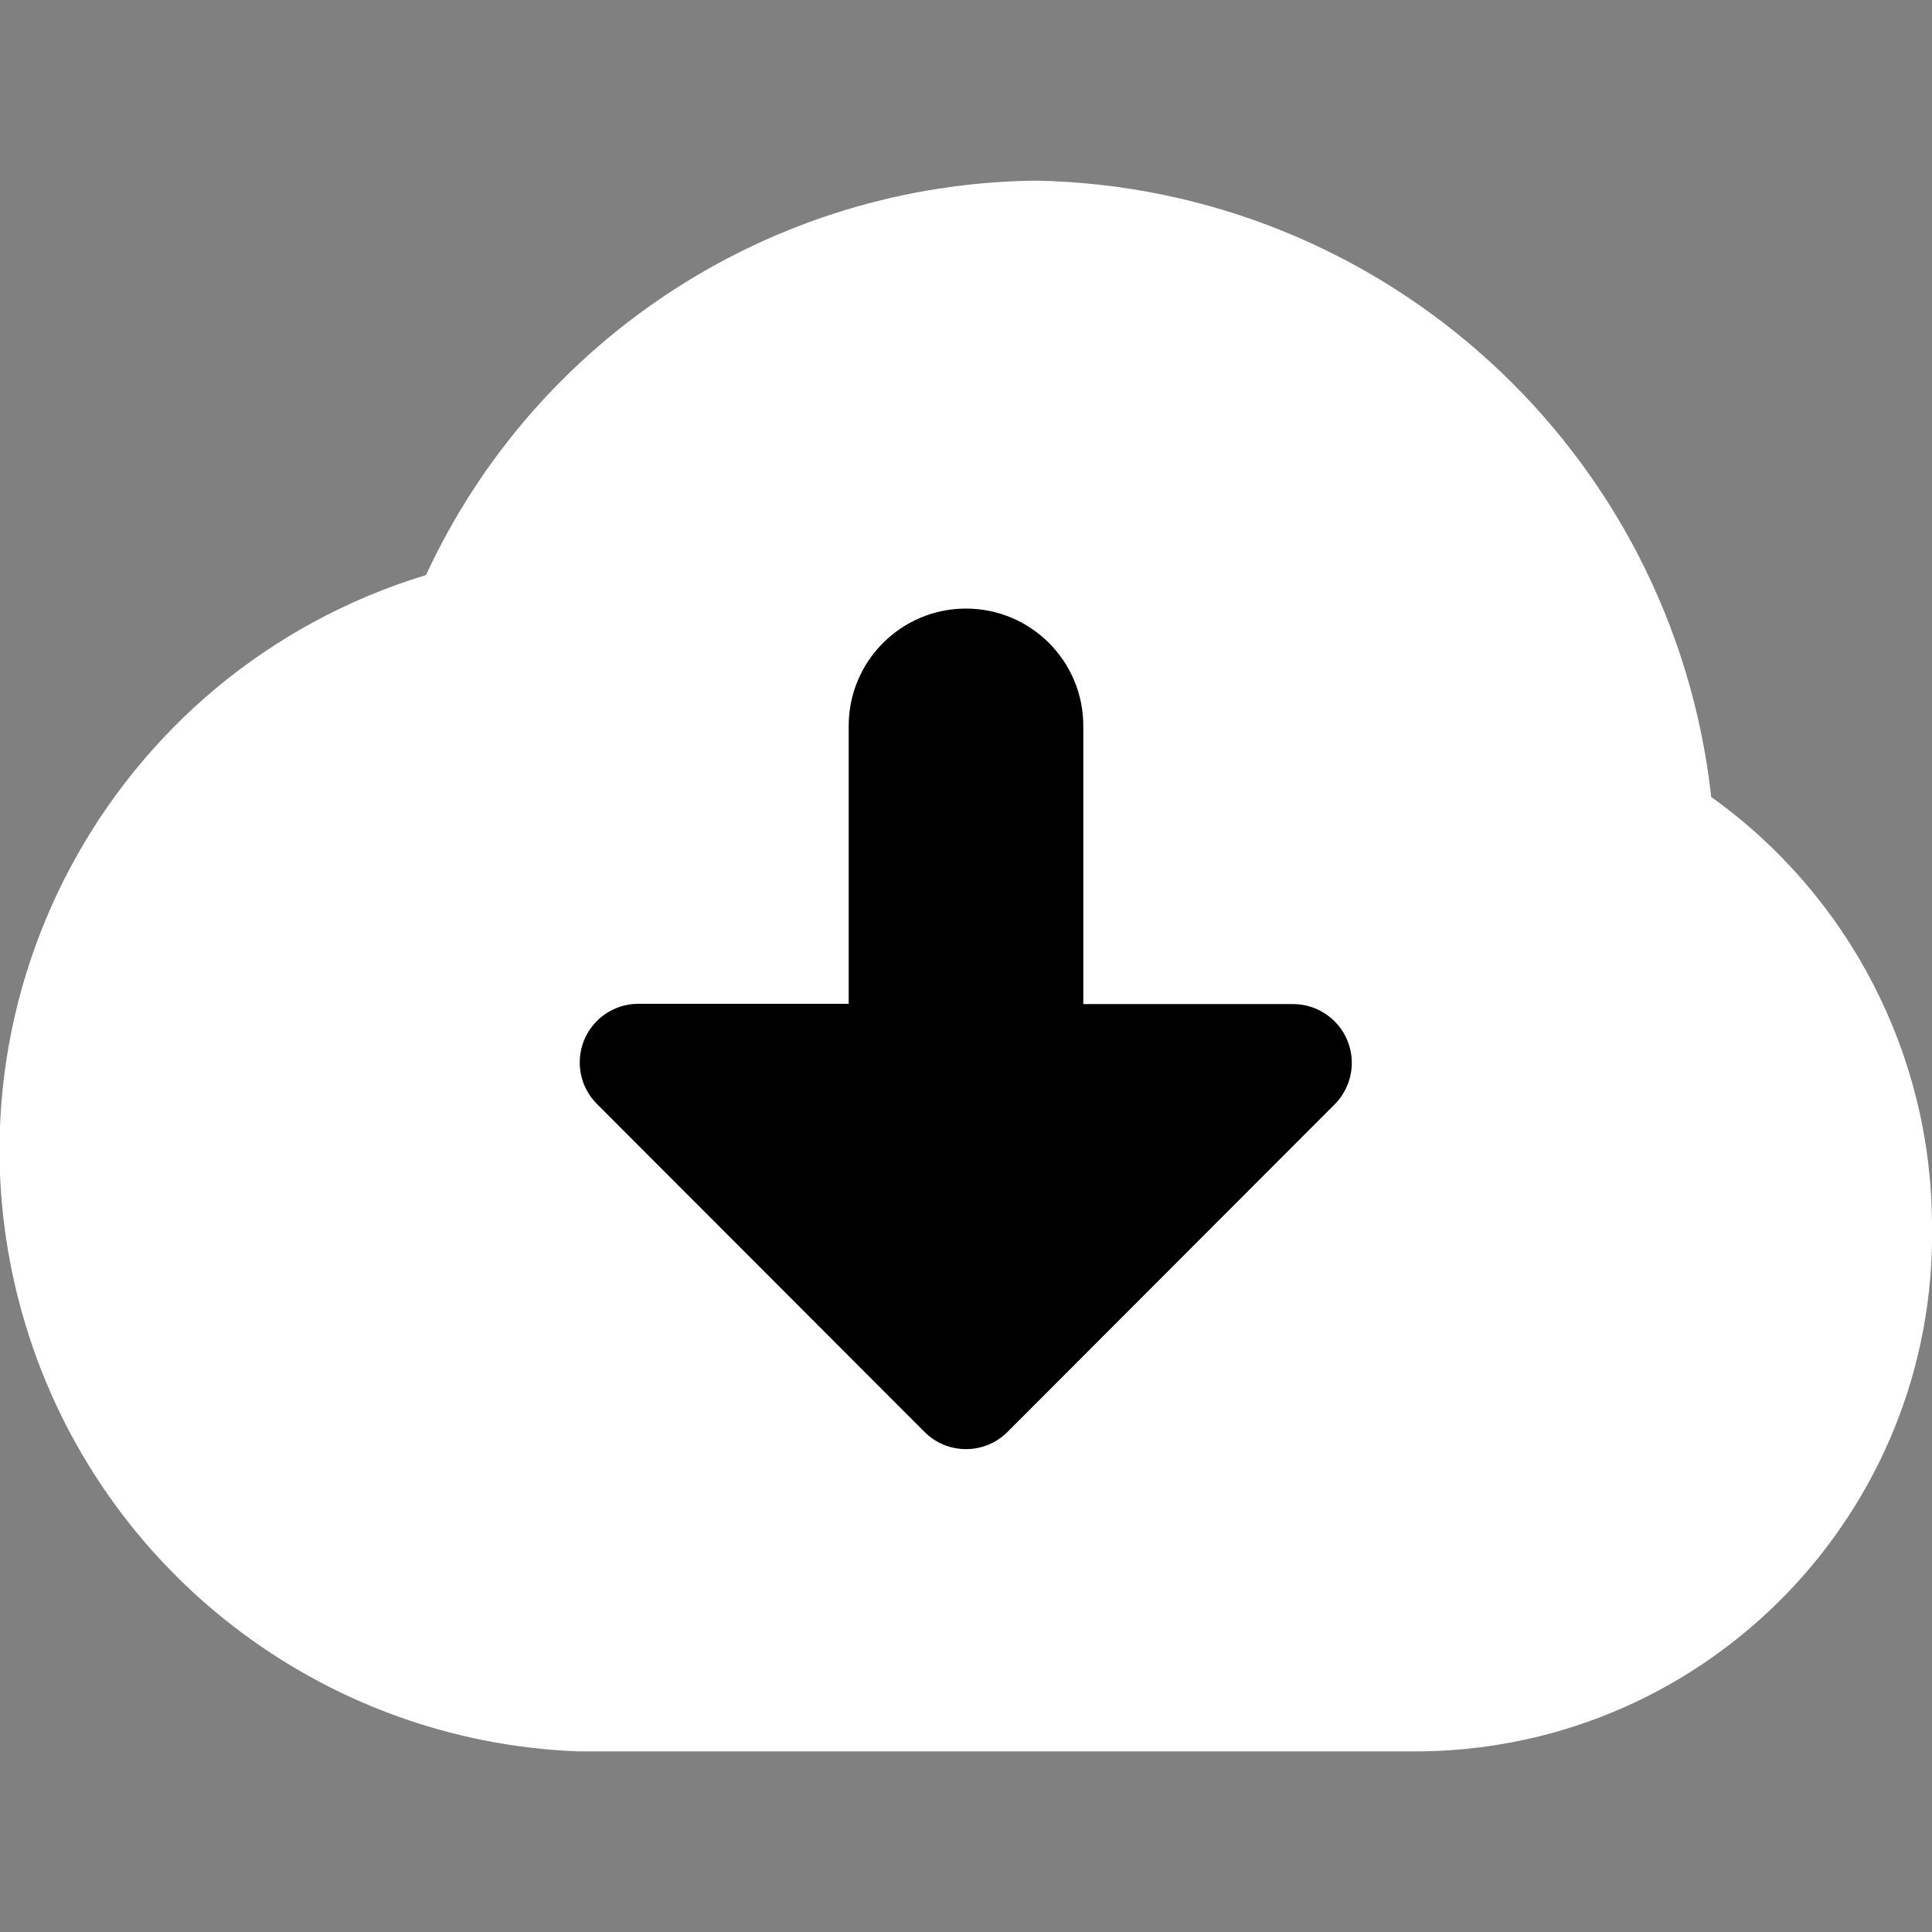 <?xml version="1.0" encoding="utf-8"?>
<!-- Generator: Adobe Illustrator 16.0.0, SVG Export Plug-In . SVG Version: 6.00 Build 0)  -->
<!DOCTYPE svg PUBLIC "-//W3C//DTD SVG 1.1//EN" "http://www.w3.org/Graphics/SVG/1.1/DTD/svg11.dtd">
<svg version="1.1" id="BeBold" xmlns="http://www.w3.org/2000/svg" xmlns:xlink="http://www.w3.org/1999/xlink" x="0px" y="0px"
	 width="481.889px" height="481.891px" viewBox="0 0 481.889 481.891" enable-background="new 0 0 481.889 481.891"
	 xml:space="preserve">
<rect x="0" y="0" width="481.889" height="481.891" fill="#808080" stroke="none"/>
<g>
	<path fill="#FFFFFF" d="M481.895,305.729c-0.002-0.104-0.004-0.209-0.006-0.314c-0.135-42.334-20.631-82.019-55.072-106.635
		c-9.536-86.297-81.648-152.103-168.455-153.723c-65.43,0.716-124.616,38.994-152.104,98.374
		C26.999,167.548-17.702,251.349,6.414,330.607c18.598,61.12,73.866,103.754,137.705,106.226h210.827
		C426.205,435.686,483.042,376.989,481.895,305.729z"/>
	<path d="M322.625,250.445h-52.423v-69.392c0-16.159-13.099-29.258-29.258-29.258c-16.158,0-29.258,13.099-29.258,29.258v69.323
		H159.23c-3.887,0-7.614,1.548-10.359,4.301c-5.703,5.722-5.688,14.984,0.033,20.688l81.715,81.817
		c5.709,5.689,14.943,5.689,20.652,0l81.715-81.817c2.654-2.712,4.154-6.347,4.185-10.141
		C337.236,257.128,330.723,250.51,322.625,250.445z"/>
</g>
</svg>
